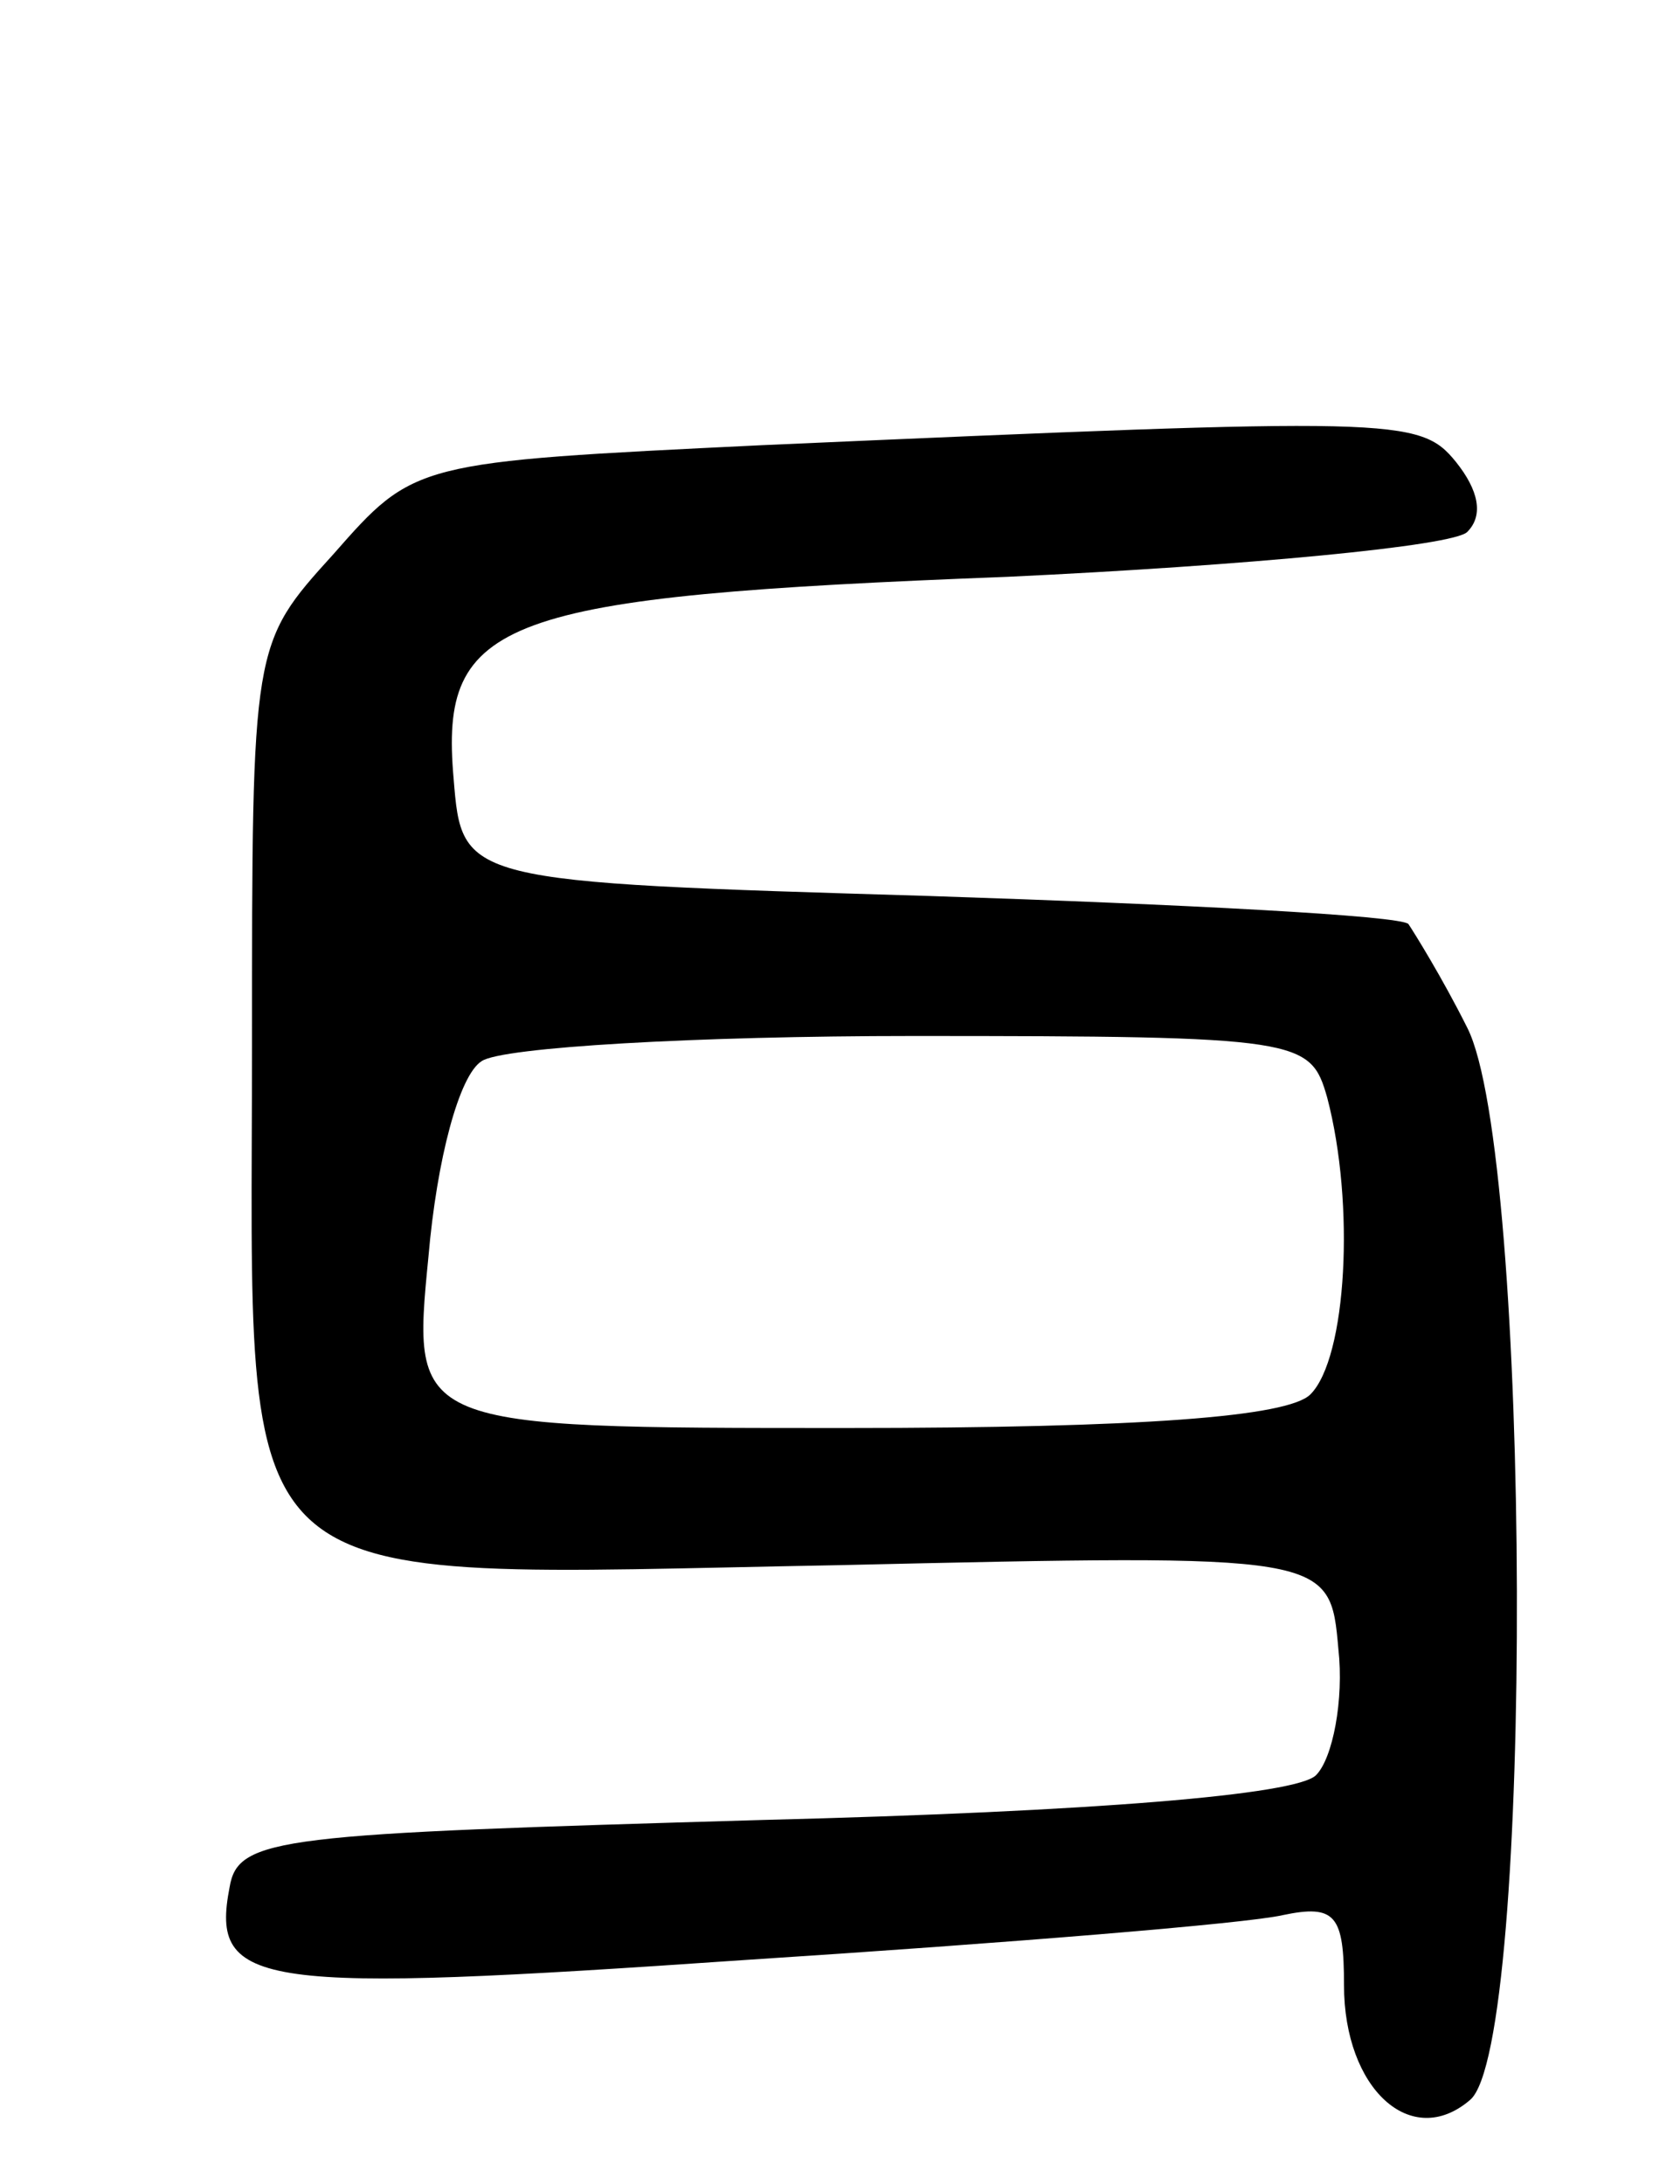 <svg version="1.0" xmlns="http://www.w3.org/2000/svg" width="60" height="78" viewBox="0 0 60 78" ><g transform="translate(0,78) scale(0.1,-0.1)" ><path d="M272 621 c-124 -6 -124 -6 -153 -39 -29 -32 -29 -32 -29 -175 0 -202 -13 -190 209 -186 176 4 176 4 179 -30 2 -18 -2 -39 -8 -45 -7 -7 -79 -13 -198 -16 -172 -5 -187 -6 -190 -24 -7 -36 10 -38 184 -26 93 6 179 13 192 16 19 4 22 0 22 -25 0 -37 24 -59 45 -41 23 19 22 338 -1 383 -9 18 -19 34 -21 37 -3 3 -80 7 -171 10 -167 5 -167 5 -170 42 -5 57 16 65 198 72 85 4 159 11 164 16 6 6 4 15 -4 25 -13 16 -21 16 -248 6z m202 -233 c10 -38 7 -93 -6 -106 -8 -8 -60 -12 -166 -12 -155 0 -155 0 -149 61 3 35 11 65 19 70 7 5 77 9 154 9 139 0 142 -1 148 -22z"/></g></svg> 
